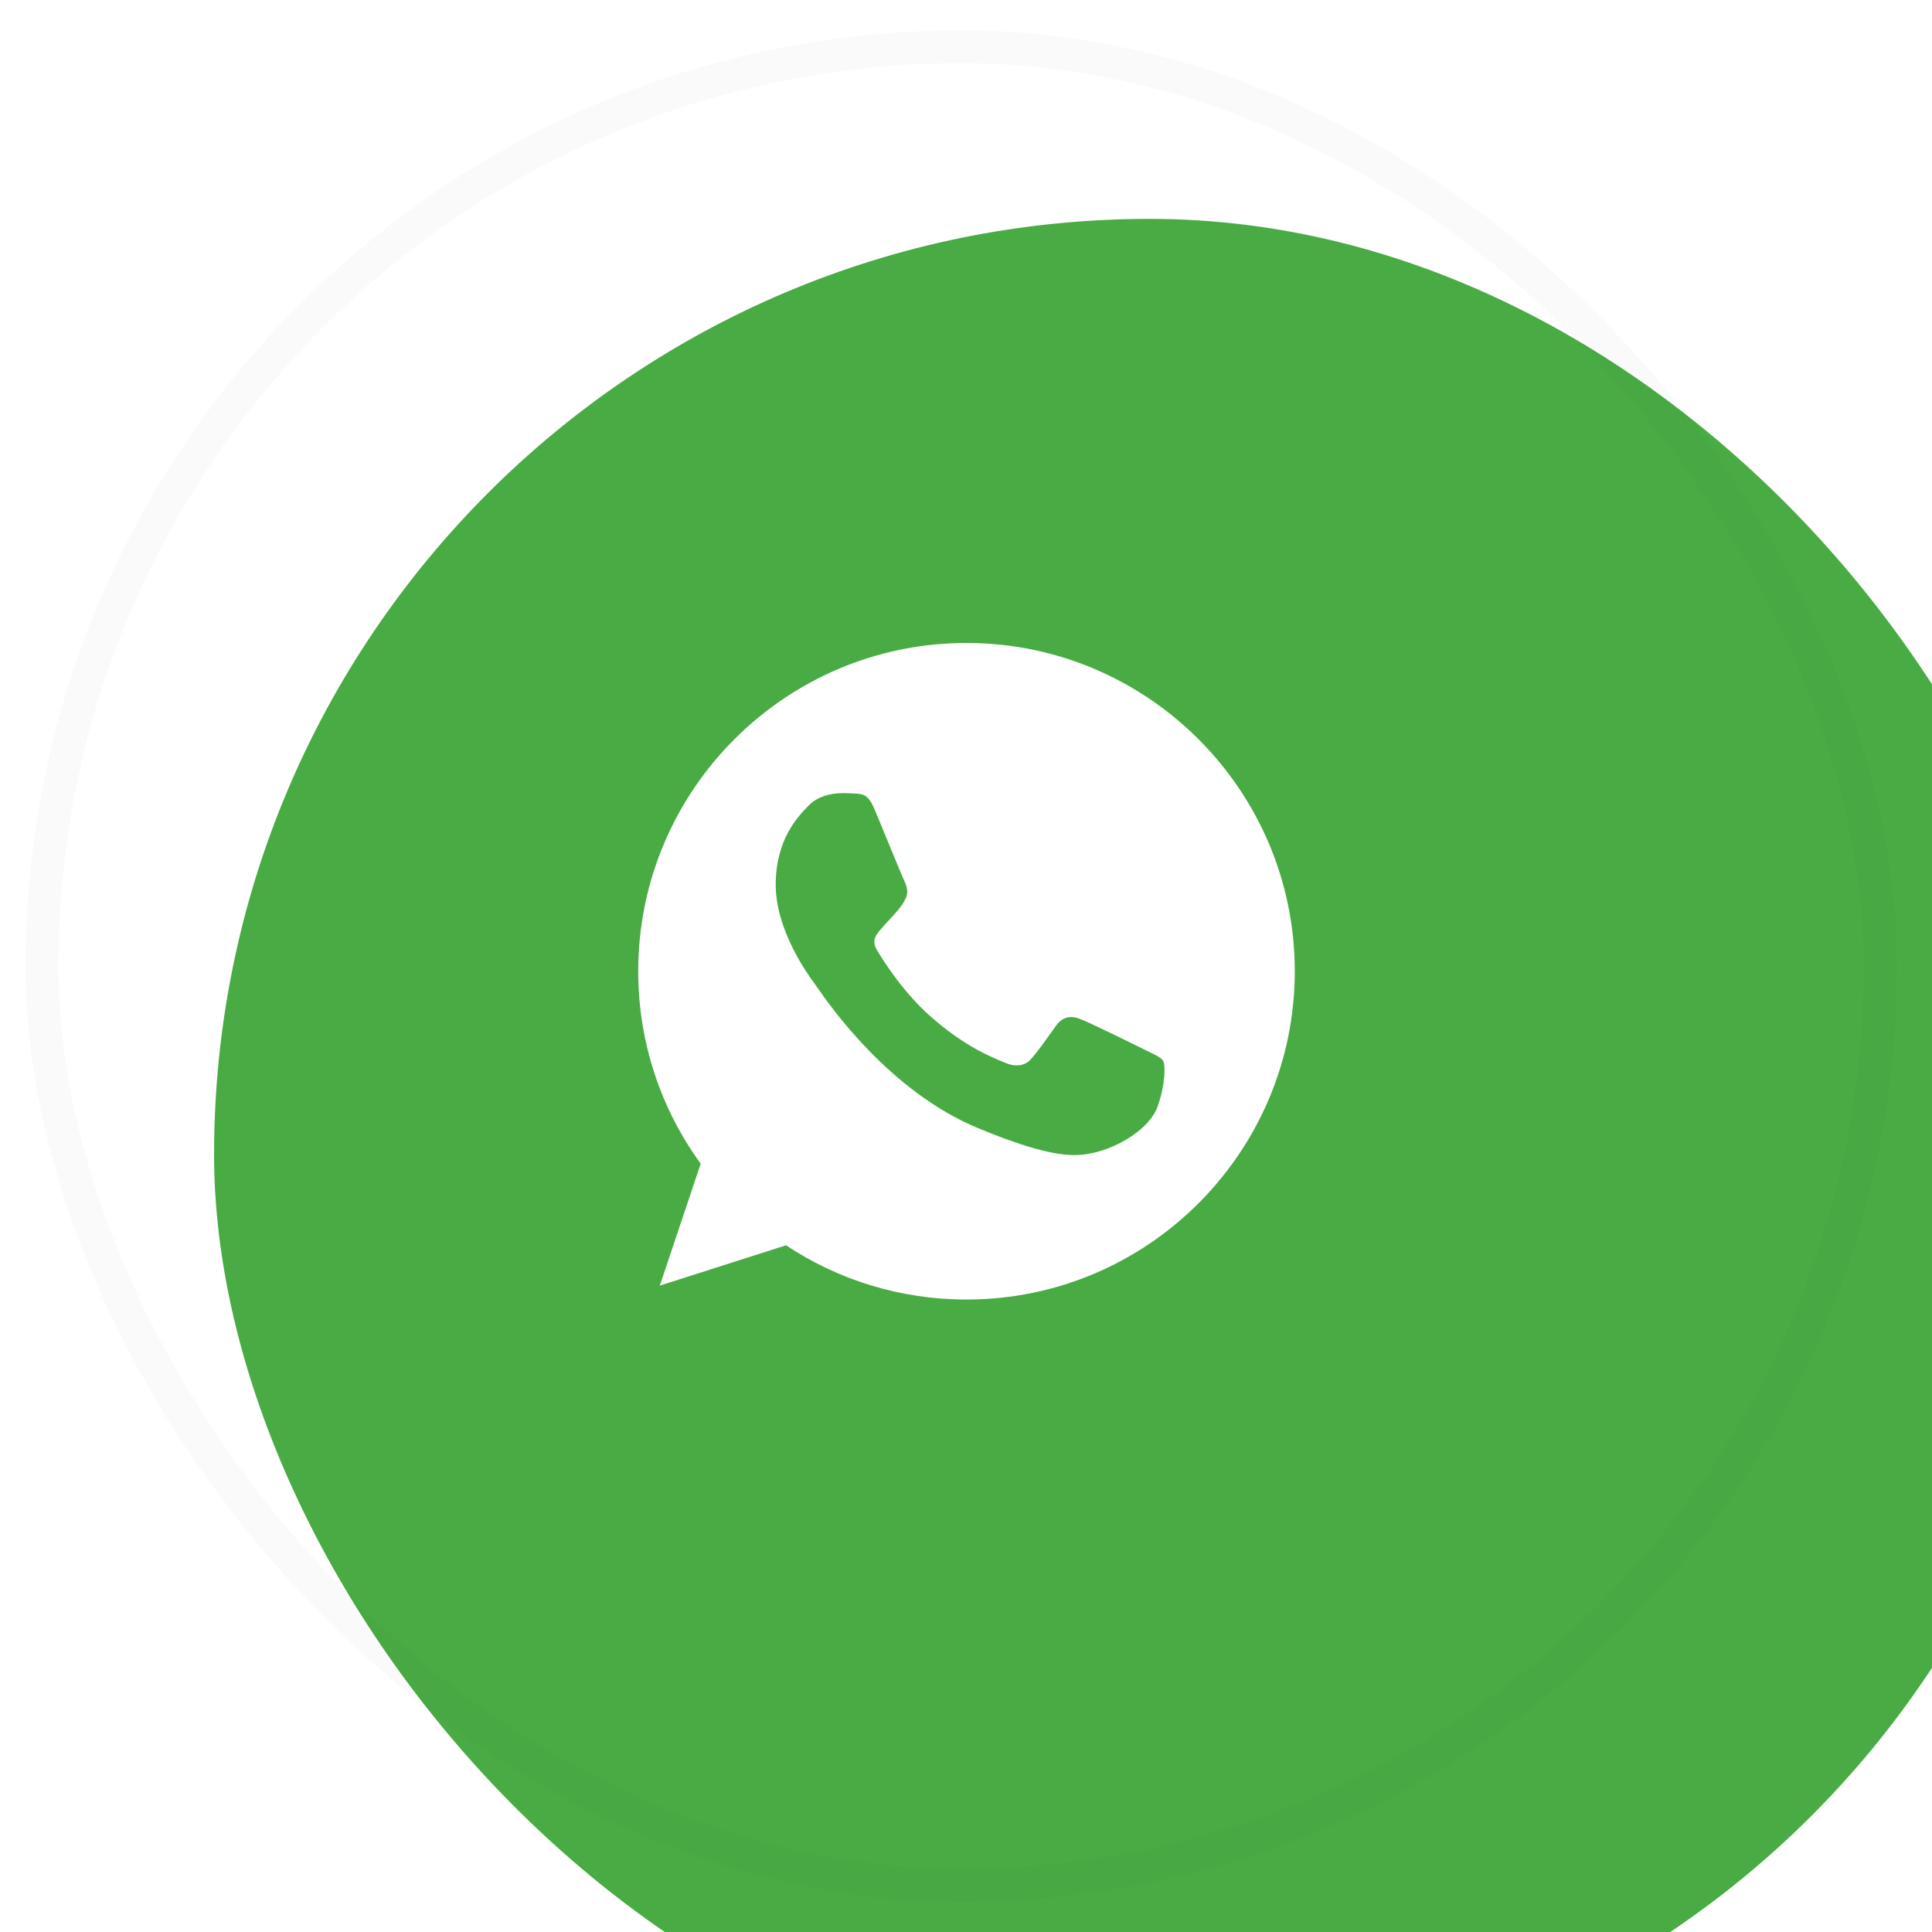 <?xml version="1.0" encoding="UTF-8"?> <svg xmlns="http://www.w3.org/2000/svg" width="41" height="41" viewBox="0 0 41 41" fill="none"><g filter="url(#filter0_i_0_209)"><rect x="0.543" y="0.645" width="39.71" height="39.71" rx="19.855" fill="#49AB44"></rect></g><rect x="0.891" y="0.993" width="39.013" height="39.013" rx="19.507" stroke="black" stroke-opacity="0.02" stroke-width="0.697"></rect><g clip-path="url(#clip0_0_209)"><path fill-rule="evenodd" clip-rule="evenodd" d="M20.509 13.645H20.512C24.353 13.645 27.477 16.77 27.477 20.611C27.477 24.453 24.353 27.578 20.512 27.578C19.095 27.578 17.781 27.157 16.68 26.427L14.002 27.283L14.87 24.695C14.035 23.548 13.544 22.135 13.544 20.611C13.544 16.769 16.667 13.645 20.509 13.645ZM23.198 24.466C23.73 24.351 24.397 23.957 24.566 23.483C24.734 23.007 24.734 22.602 24.685 22.516C24.645 22.448 24.552 22.403 24.413 22.336C24.377 22.319 24.338 22.3 24.296 22.278C24.091 22.177 23.096 21.684 22.907 21.619C22.723 21.549 22.547 21.574 22.408 21.771C22.381 21.808 22.355 21.845 22.328 21.882C22.16 22.118 21.998 22.346 21.863 22.492C21.741 22.622 21.54 22.639 21.372 22.569C21.354 22.562 21.333 22.553 21.309 22.544C21.043 22.436 20.453 22.198 19.738 21.562C19.136 21.025 18.727 20.357 18.608 20.157C18.492 19.956 18.592 19.838 18.685 19.729C18.687 19.727 18.688 19.725 18.69 19.723C18.75 19.649 18.808 19.588 18.866 19.526C18.908 19.482 18.95 19.437 18.993 19.387C18.999 19.38 19.006 19.373 19.012 19.366C19.103 19.261 19.157 19.198 19.219 19.068C19.288 18.933 19.239 18.793 19.189 18.691C19.155 18.619 18.944 18.107 18.763 17.667C18.685 17.479 18.613 17.305 18.563 17.183C18.428 16.86 18.325 16.848 18.12 16.839C18.114 16.839 18.108 16.839 18.102 16.838C18.037 16.835 17.966 16.831 17.887 16.831C17.621 16.831 17.343 16.91 17.175 17.081C17.169 17.087 17.163 17.093 17.156 17.1C16.941 17.319 16.462 17.806 16.462 18.777C16.462 19.75 17.153 20.691 17.28 20.866C17.284 20.87 17.287 20.875 17.29 20.878C17.297 20.888 17.312 20.909 17.333 20.94C17.594 21.317 18.864 23.157 20.758 23.942C22.359 24.605 22.834 24.544 23.198 24.466Z" fill="white"></path></g><defs><filter id="filter0_i_0_209" x="0.543" y="0.645" width="43.71" height="43.71" filterUnits="userSpaceOnUse" color-interpolation-filters="sRGB"><feFlood flood-opacity="0" result="BackgroundImageFix"></feFlood><feBlend mode="normal" in="SourceGraphic" in2="BackgroundImageFix" result="shape"></feBlend><feColorMatrix in="SourceAlpha" type="matrix" values="0 0 0 0 0 0 0 0 0 0 0 0 0 0 0 0 0 0 127 0" result="hardAlpha"></feColorMatrix><feOffset dx="4" dy="4"></feOffset><feGaussianBlur stdDeviation="9.3"></feGaussianBlur><feComposite in2="hardAlpha" operator="arithmetic" k2="-1" k3="1"></feComposite><feColorMatrix type="matrix" values="0 0 0 0 1 0 0 0 0 1 0 0 0 0 1 0 0 0 0.4 0"></feColorMatrix><feBlend mode="normal" in2="shape" result="effect1_innerShadow_0_209"></feBlend></filter><clipPath id="clip0_0_209"><rect width="13.933" height="13.933" fill="white" transform="translate(13.543 13.645)"></rect></clipPath></defs></svg> 